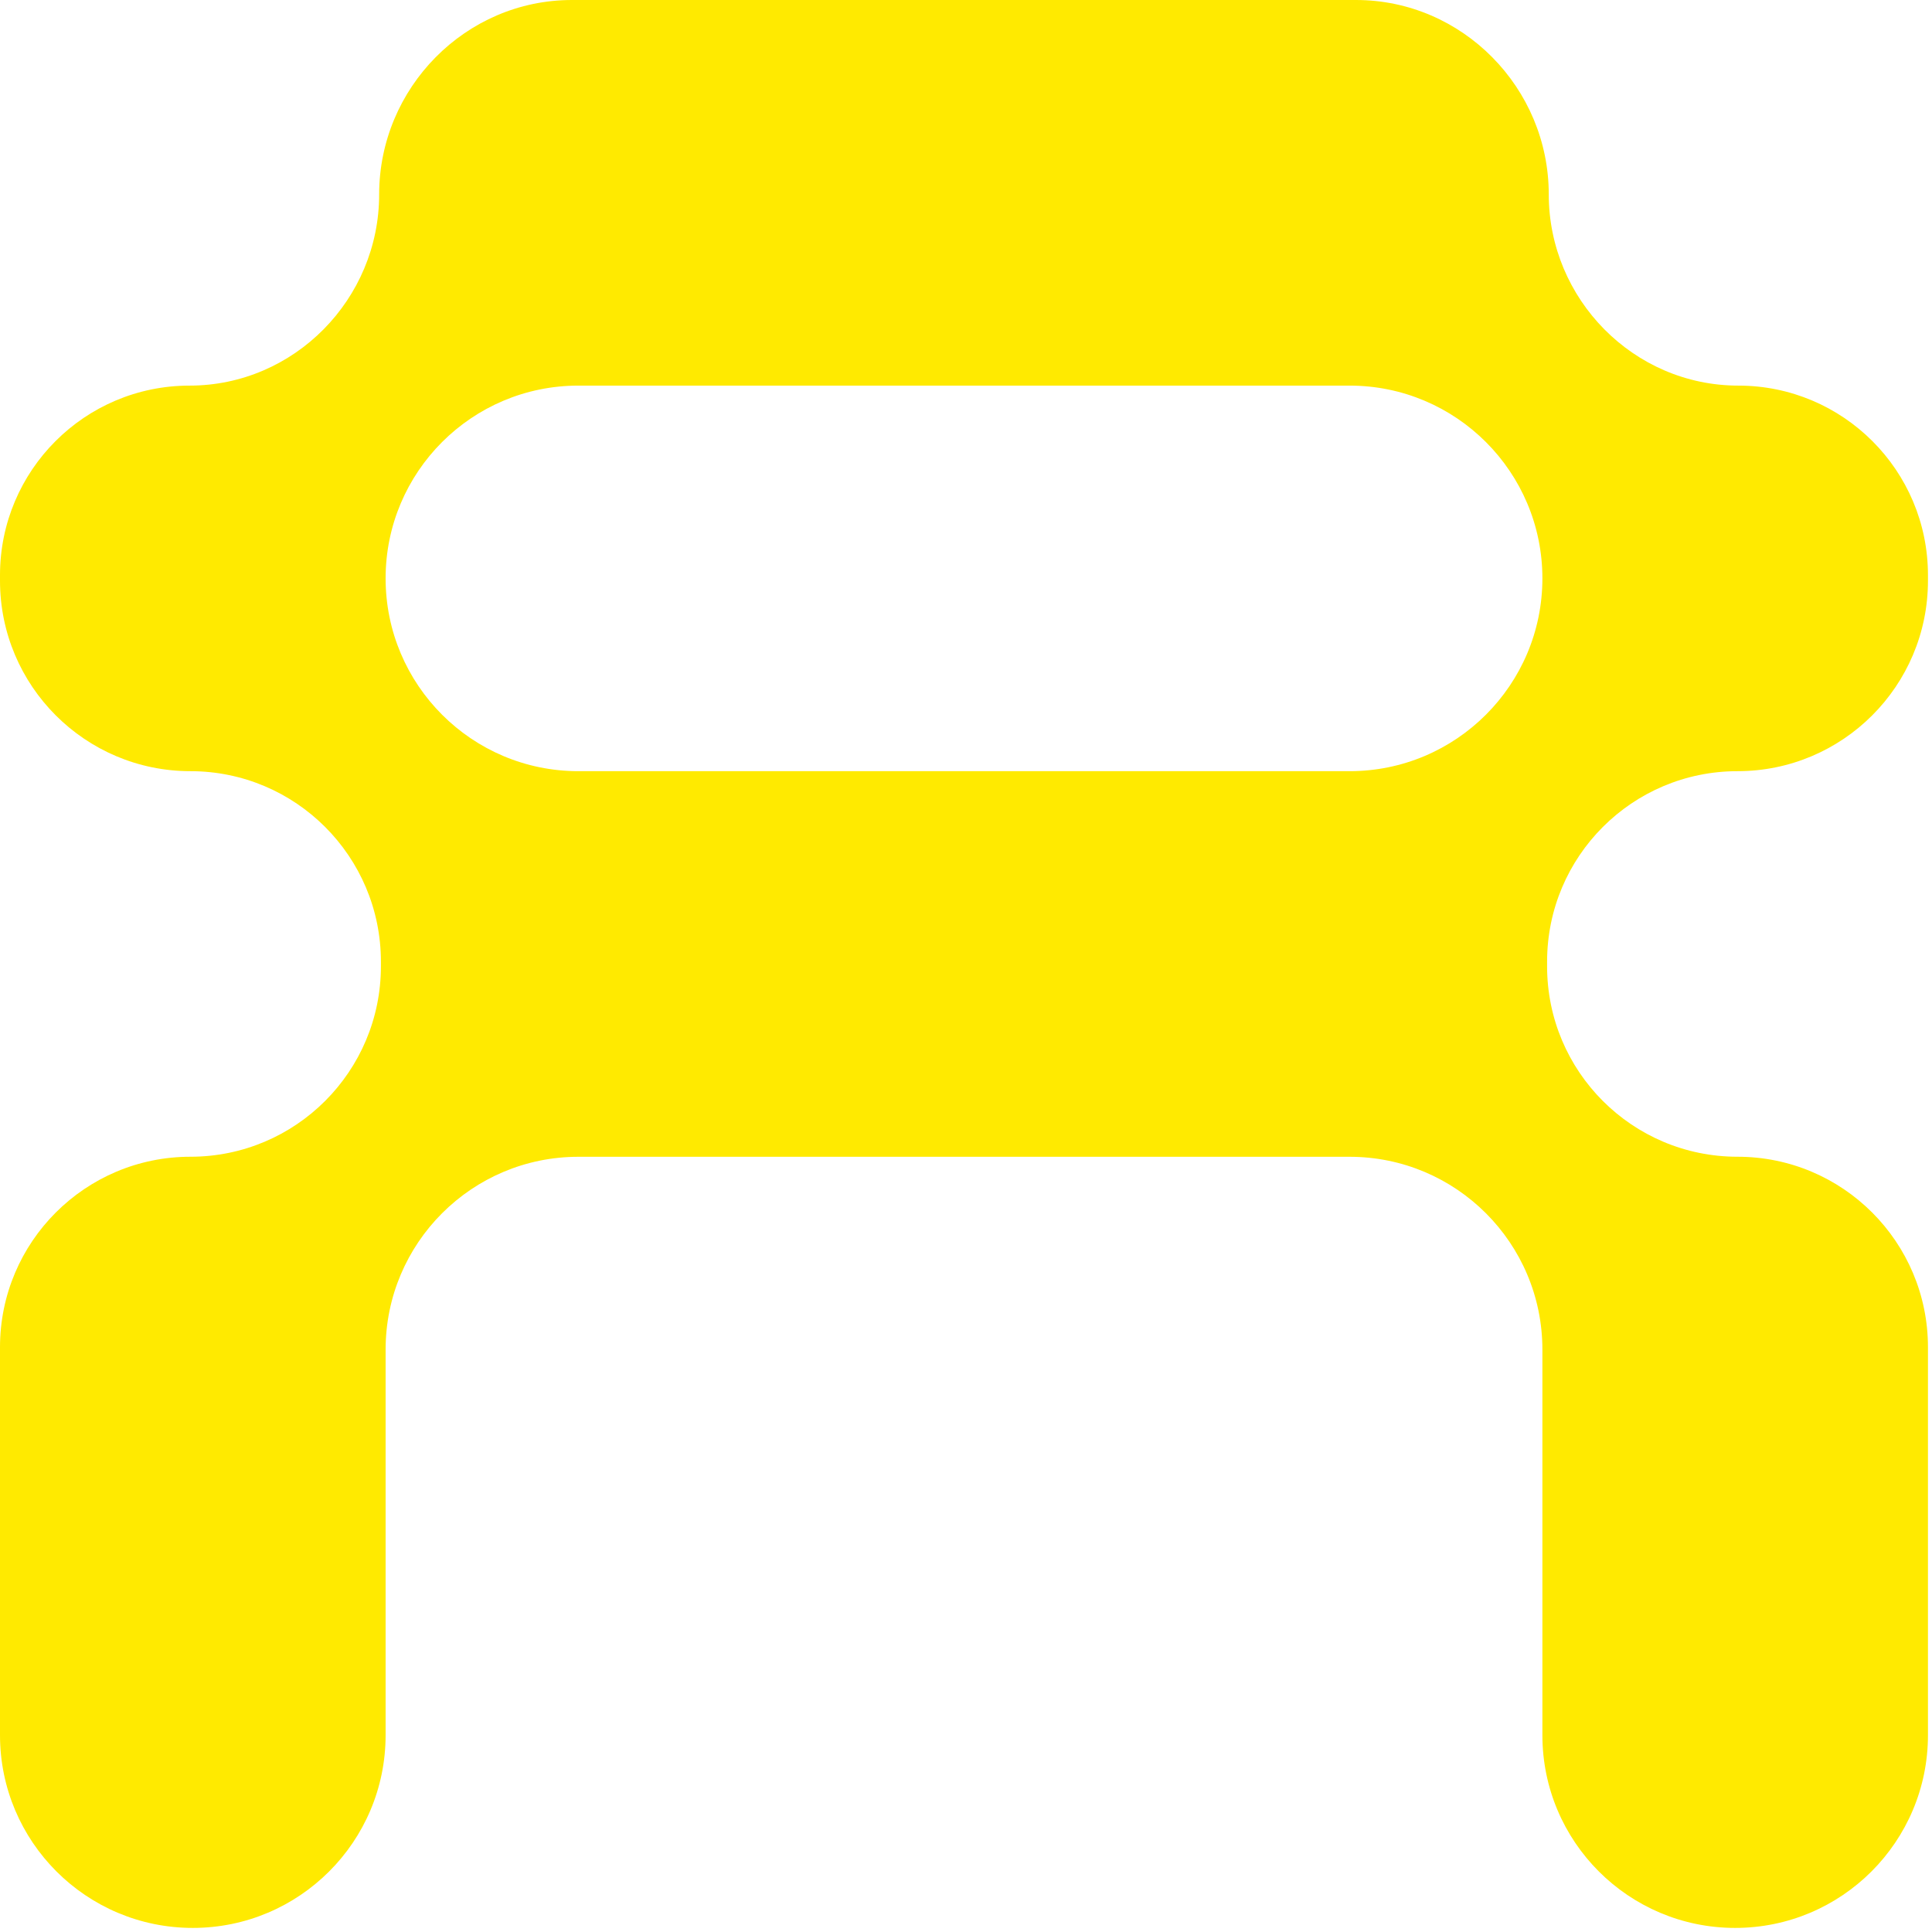 <svg width="44" height="44" viewBox="0 0 44 44" fill="none" xmlns="http://www.w3.org/2000/svg">
<path fill-rule="evenodd" clip-rule="evenodd" d="M35.272 4.427C35.272 6.812 37.205 8.782 39.59 8.782C41.975 8.782 43.908 10.715 43.908 13.1V13.226C43.908 15.621 41.966 17.563 39.571 17.563C37.175 17.563 35.234 19.505 35.234 21.901V22.007C35.234 24.403 37.175 26.344 39.571 26.344C41.966 26.344 43.908 28.286 43.908 30.682V39.517C43.908 41.942 41.942 43.907 39.517 43.907C37.092 43.907 35.127 41.942 35.127 39.517V30.736C35.127 28.311 33.161 26.345 30.736 26.345H13.172C10.748 26.345 8.782 28.311 8.782 30.736V39.517C8.782 41.942 6.816 43.907 4.391 43.907C1.966 43.907 0 41.942 0 39.517V30.682C0 28.286 1.942 26.344 4.337 26.344C6.733 26.344 8.675 24.402 8.675 22.007V21.901C8.675 19.505 6.733 17.563 4.337 17.563C1.942 17.563 0 15.621 0 13.226V13.099C0 10.714 1.933 8.782 4.317 8.782C6.702 8.782 8.635 6.812 8.635 4.428C8.635 2.003 10.6 0 13.025 0H30.881C33.306 0 35.272 2.003 35.272 4.427ZM8.782 13.172C8.782 15.597 10.748 17.563 13.172 17.563H30.736C33.161 17.563 35.127 15.597 35.127 13.172C35.127 10.748 33.161 8.782 30.736 8.782H13.172C10.748 8.782 8.782 10.748 8.782 13.172Z" fill="#FFEA00"/>
</svg>
